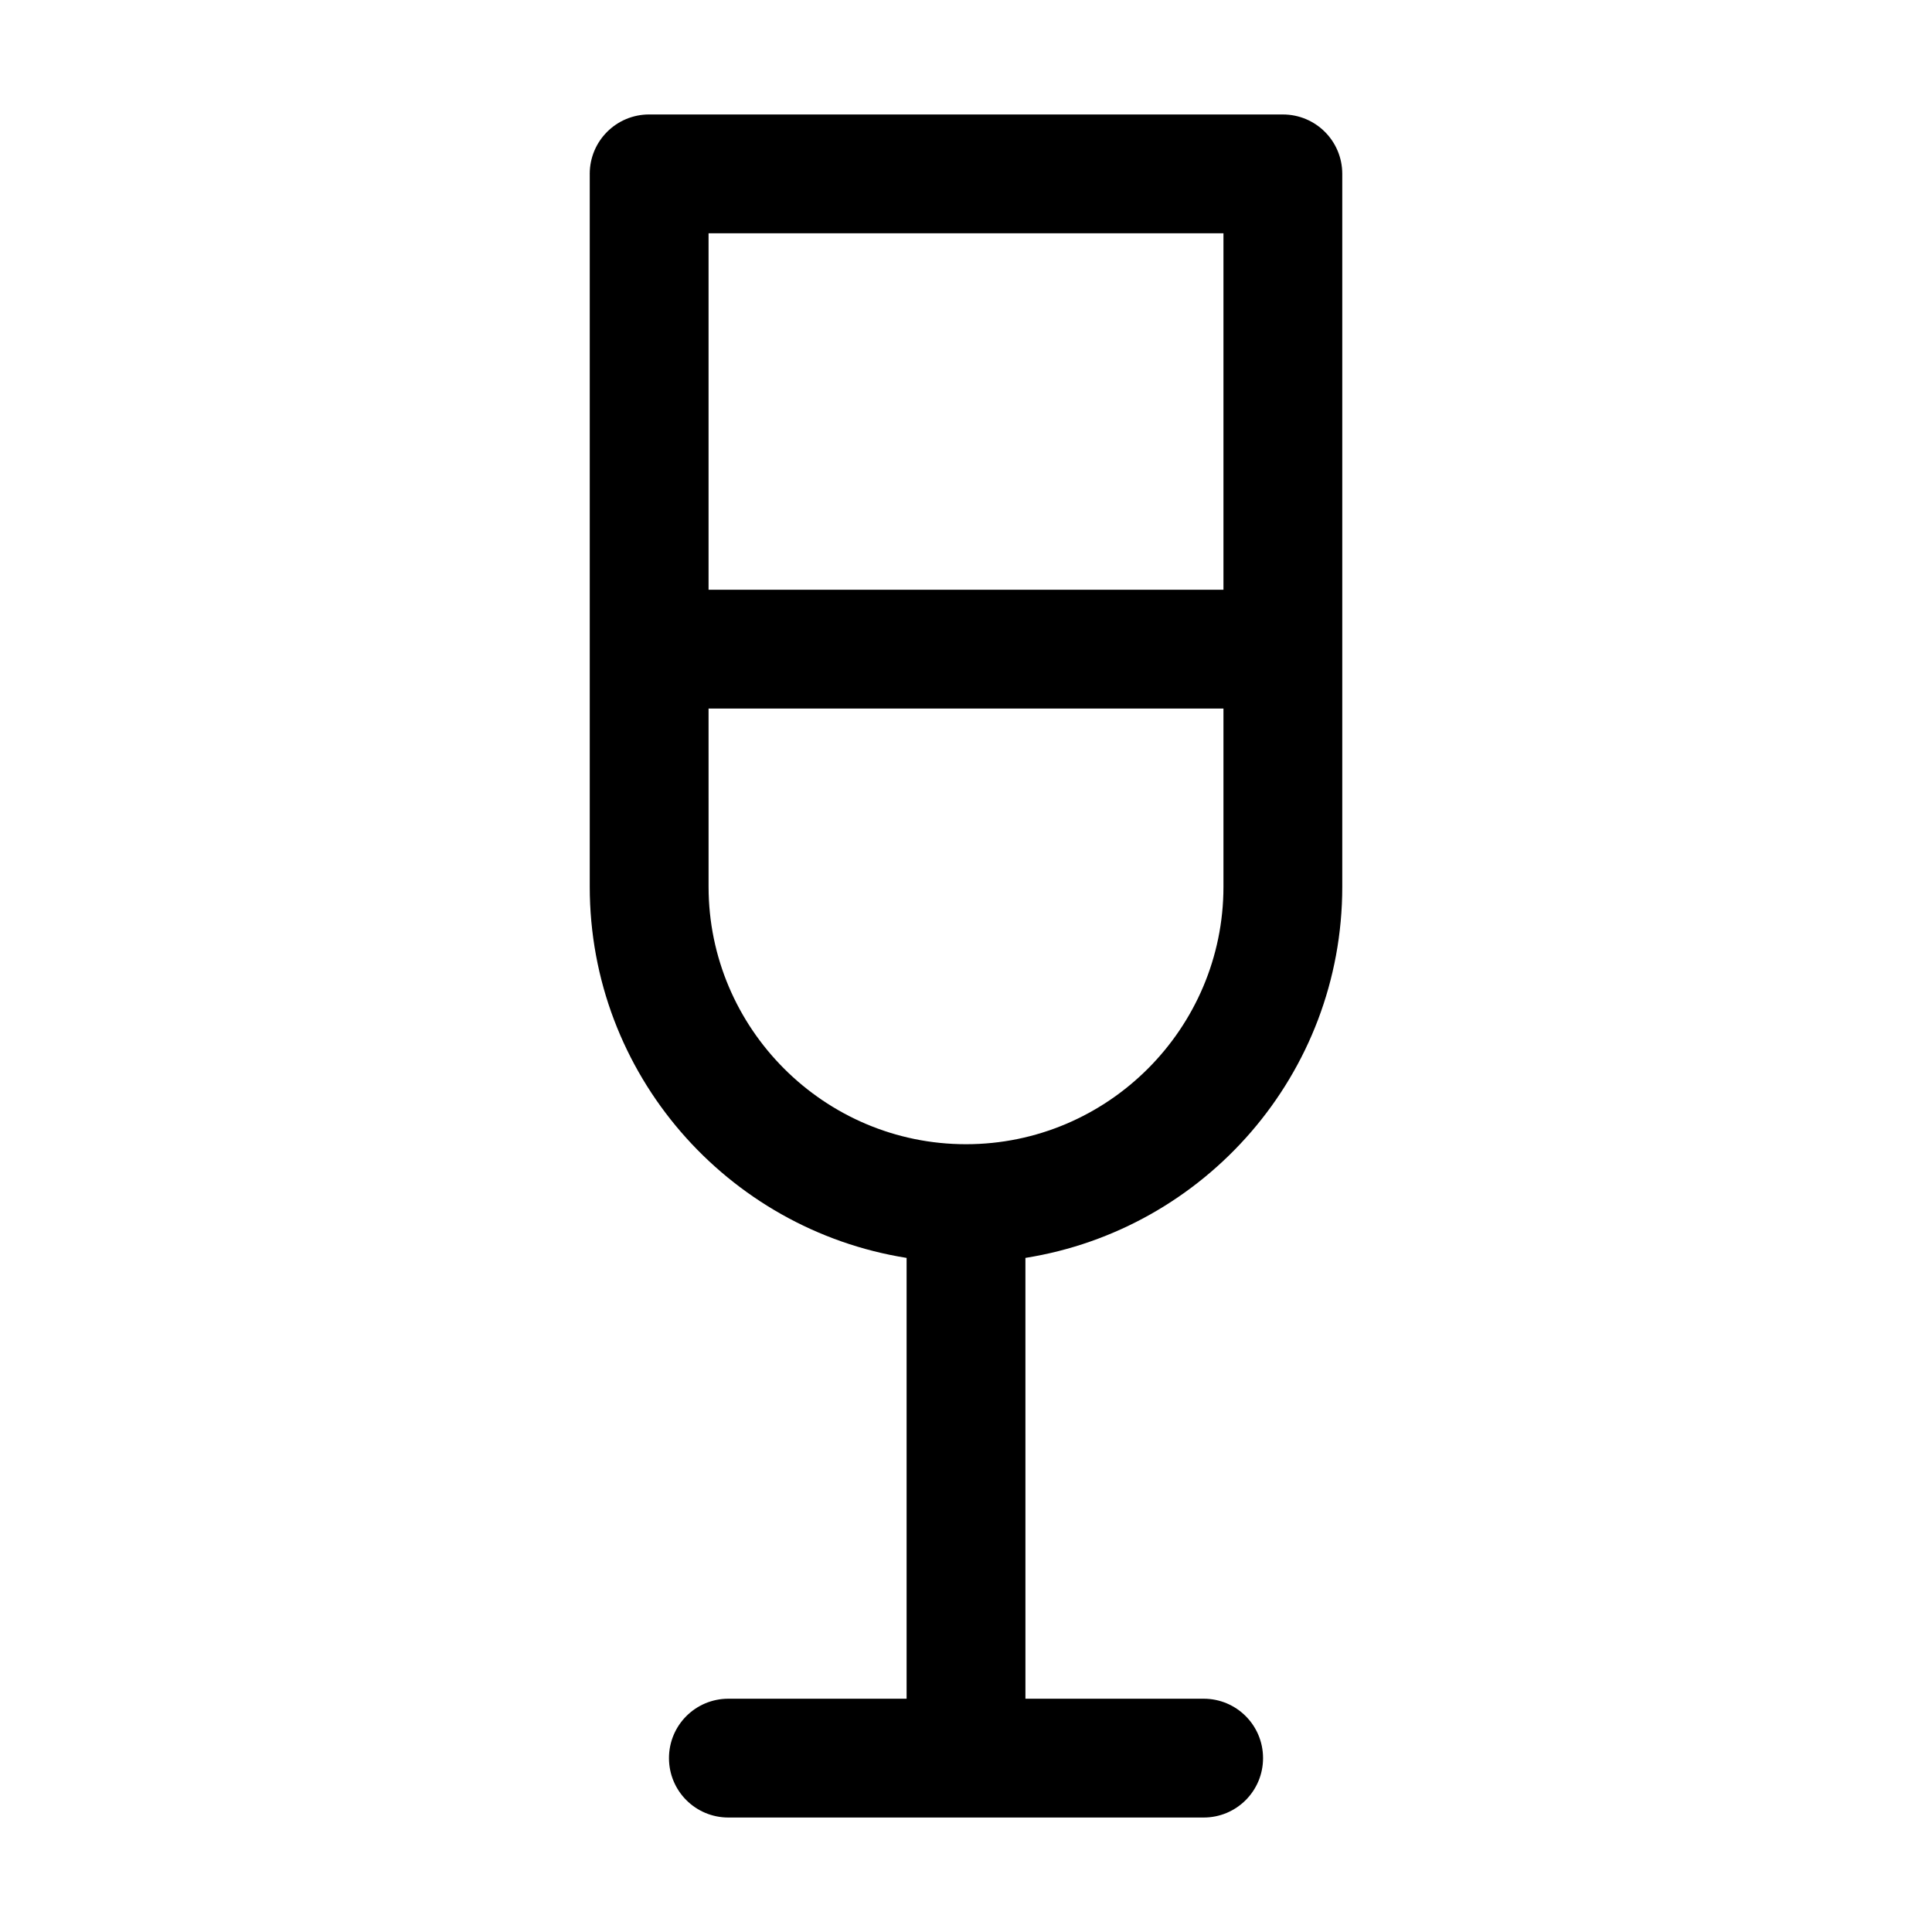 <?xml version="1.0" encoding="UTF-8"?>
<!-- Uploaded to: SVG Repo, www.svgrepo.com, Generator: SVG Repo Mixer Tools -->
<svg fill="#000000" width="800px" height="800px" version="1.1" viewBox="144 144 512 512" xmlns="http://www.w3.org/2000/svg">
 <path d="m300.29 190.08v188.93c0 49.645 36.422 90.789 83.969 98.348v116.82h-47.23c-8.711 0-15.742 7.031-15.742 15.742 0 8.711 7.031 15.742 15.742 15.742h125.95c8.711 0 15.742-7.031 15.742-15.742 0-8.711-7.031-15.742-15.742-15.742h-47.23l-0.004-116.82c47.547-7.559 83.969-48.703 83.969-98.348v-188.93c0-8.711-7.031-15.742-15.742-15.742l-167.94-0.004c-8.711 0-15.746 7.035-15.746 15.746zm31.488 15.742h136.45v94.465h-136.45zm0 125.95h136.45v47.234c0 37.574-30.648 68.223-68.223 68.223s-68.223-30.648-68.223-68.223z"/>
</svg>
